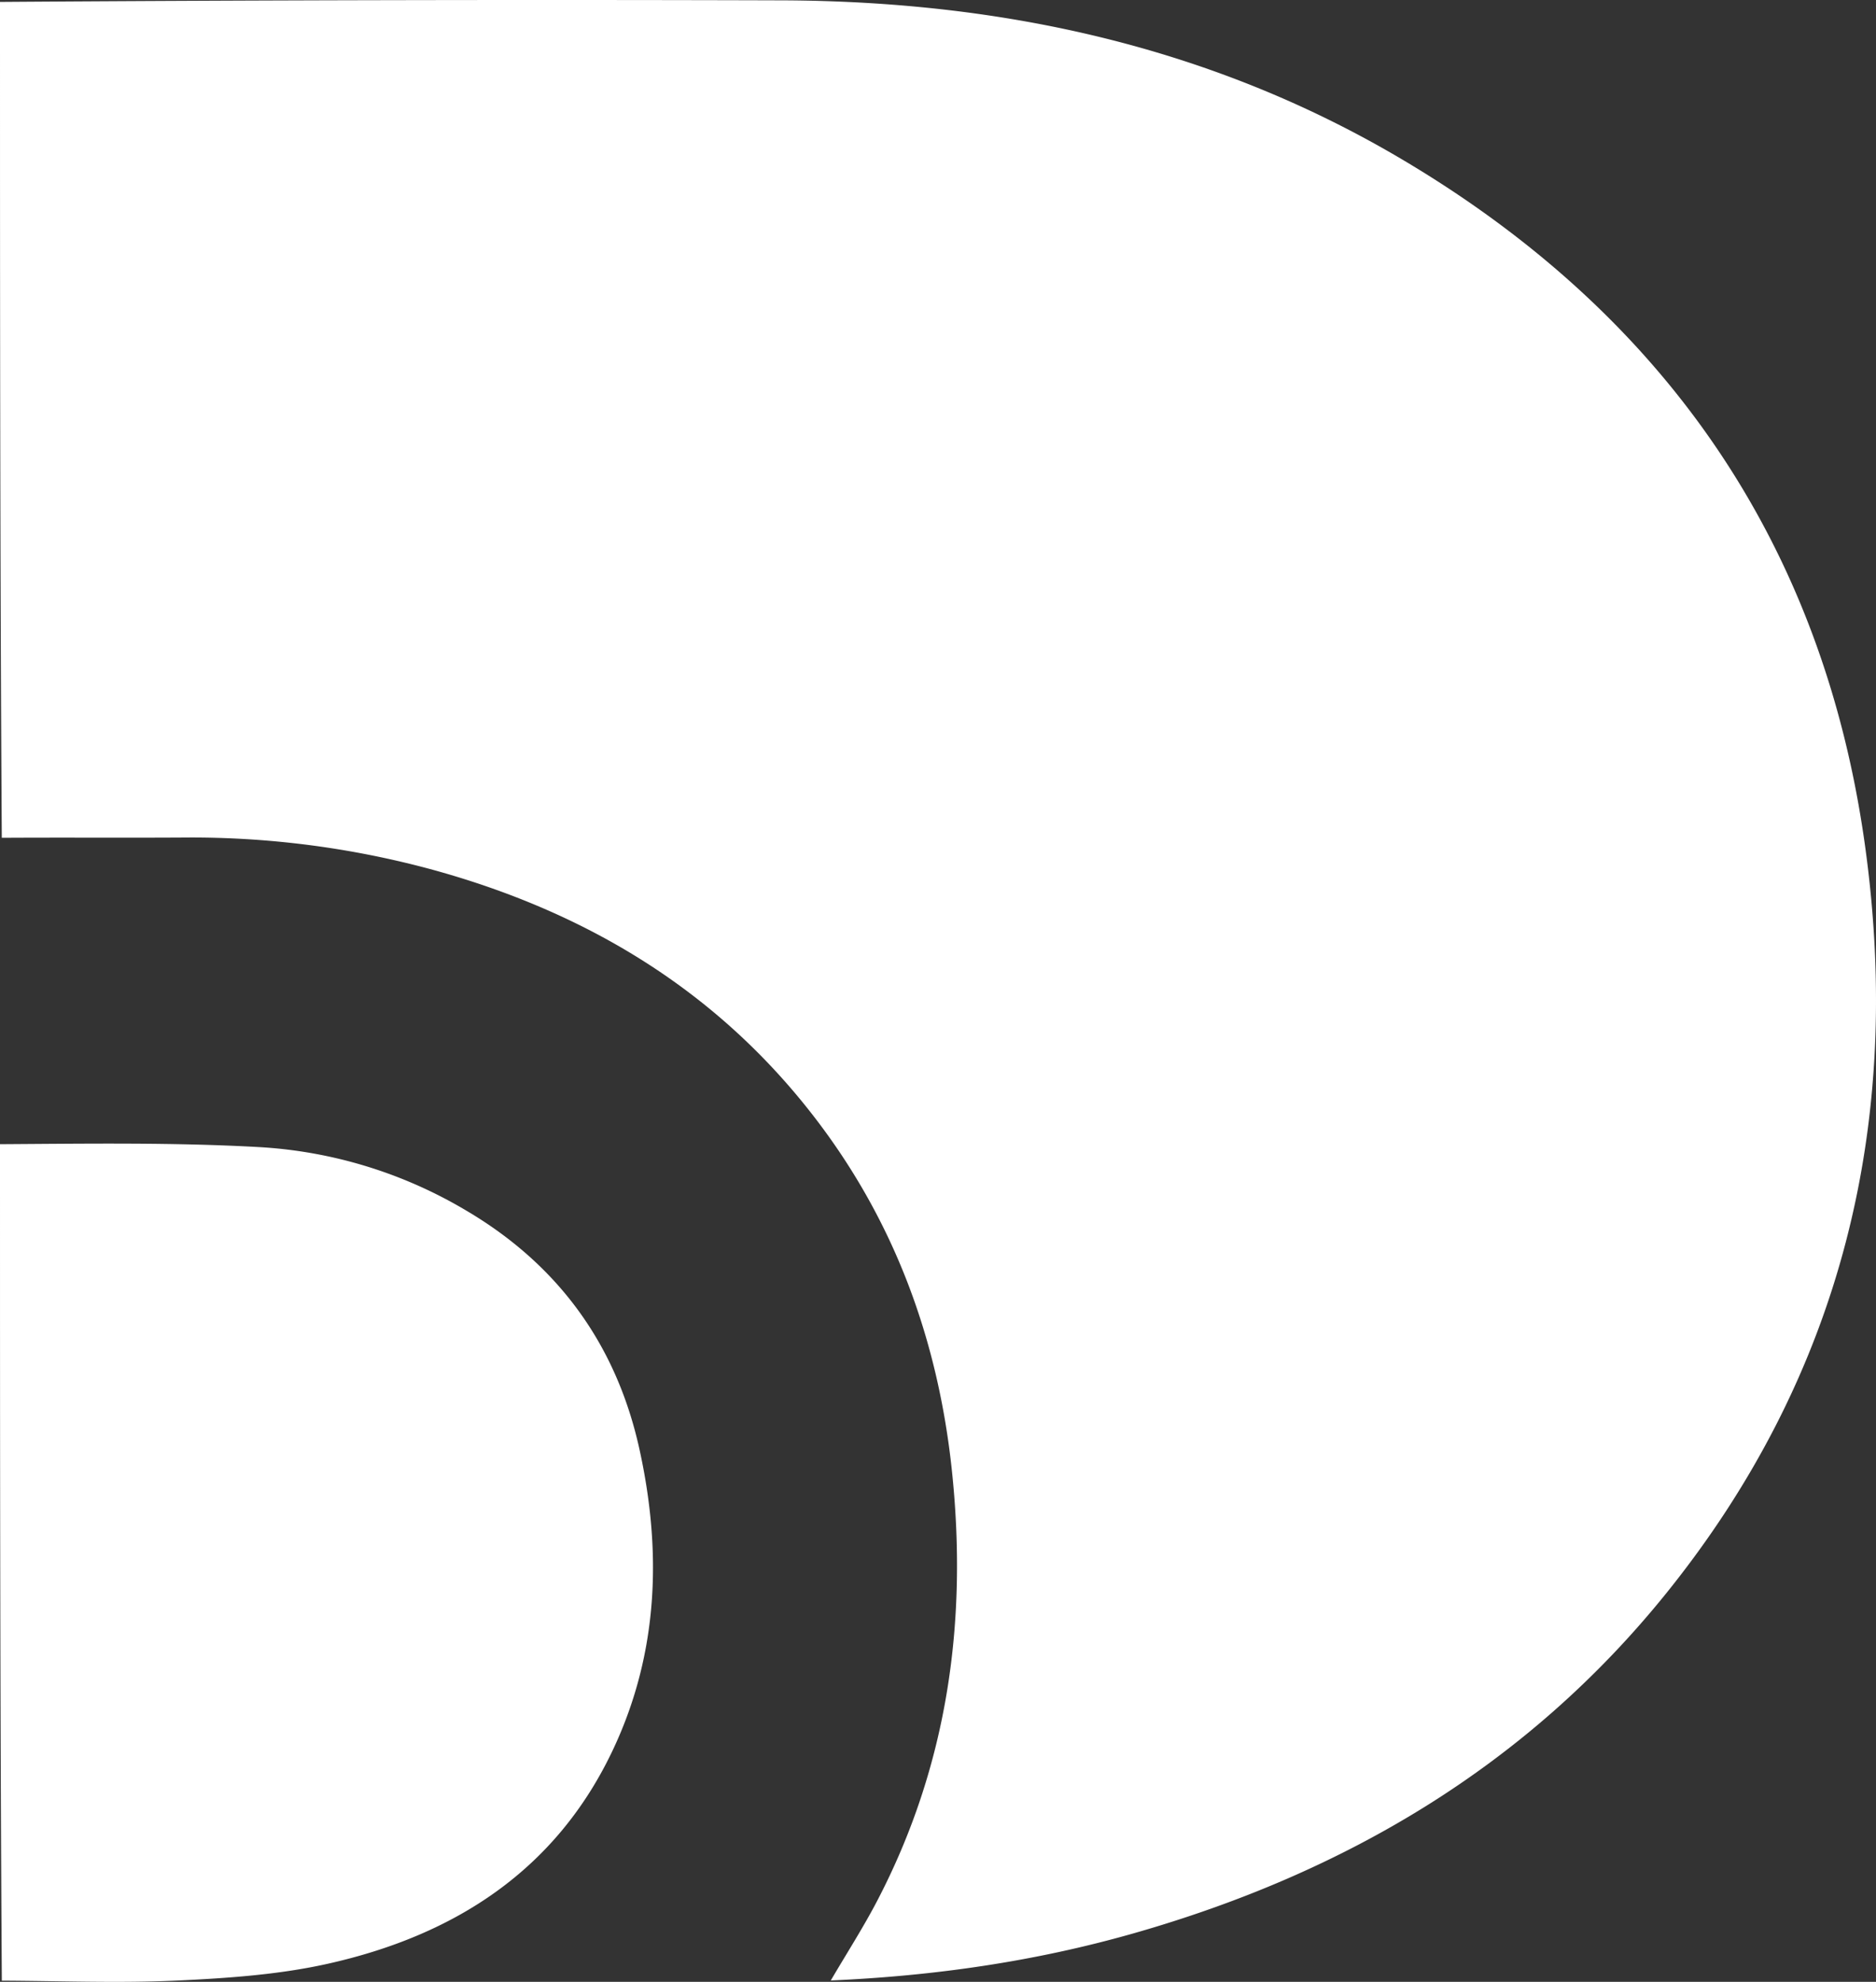 <svg xmlns="http://www.w3.org/2000/svg" width="481.249" height="508.355" viewBox="0 0 481.249 508.355">
  <rect x="0" y="0" width="481.249" height="508.355" fill="#333333" stroke="none"/>
  <path id="sygnet-white" d="M-67.532,215.1C-68,143.713-68,72.359-68,.536-45.853.4-23.667.049-1.571,1.277a116.786,116.786,0,0,1,52.95,16.152C75.2,31.4,90.17,52,96.067,78.918c5.733,26.175,4.833,52.056-6.688,76.657-14.617,31.216-40.805,47.939-73.365,55.2-12.568,2.8-25.675,3.689-38.59,4.294-5.344.25-10.7.332-16.075.332C-48.165,215.4-57.758,215.141-67.532,215.1Zm224.5-20.372C175.116,160.012,180.254,123,176.2,84.373c-3.519-33.487-14.668-64.027-35.3-90.793C115.77-39.028,82.32-59.035,43.043-69.845A235.313,235.313,0,0,0-21.1-78.12c-7.617.046-15.233.039-22.905.032-7.769-.007-15.6-.014-23.537.034C-68-149.287-68-220.641-68-292.464q100.482-.7,200.961-.4c56.16.26,109.7,11.831,158.475,40.66,67.6,39.956,108.42,98.8,119.081,176.781,9.623,70.387-5.9,135.058-51.023,191.084-35.74,44.374-82.591,71.911-136.942,87.366-25.192,7.164-50.942,10.864-77.432,12.018,4.08-6.967,8.273-13.482,11.847-20.318Z" transform="translate(68 292.954)" fill="#fff"/>
</svg>
